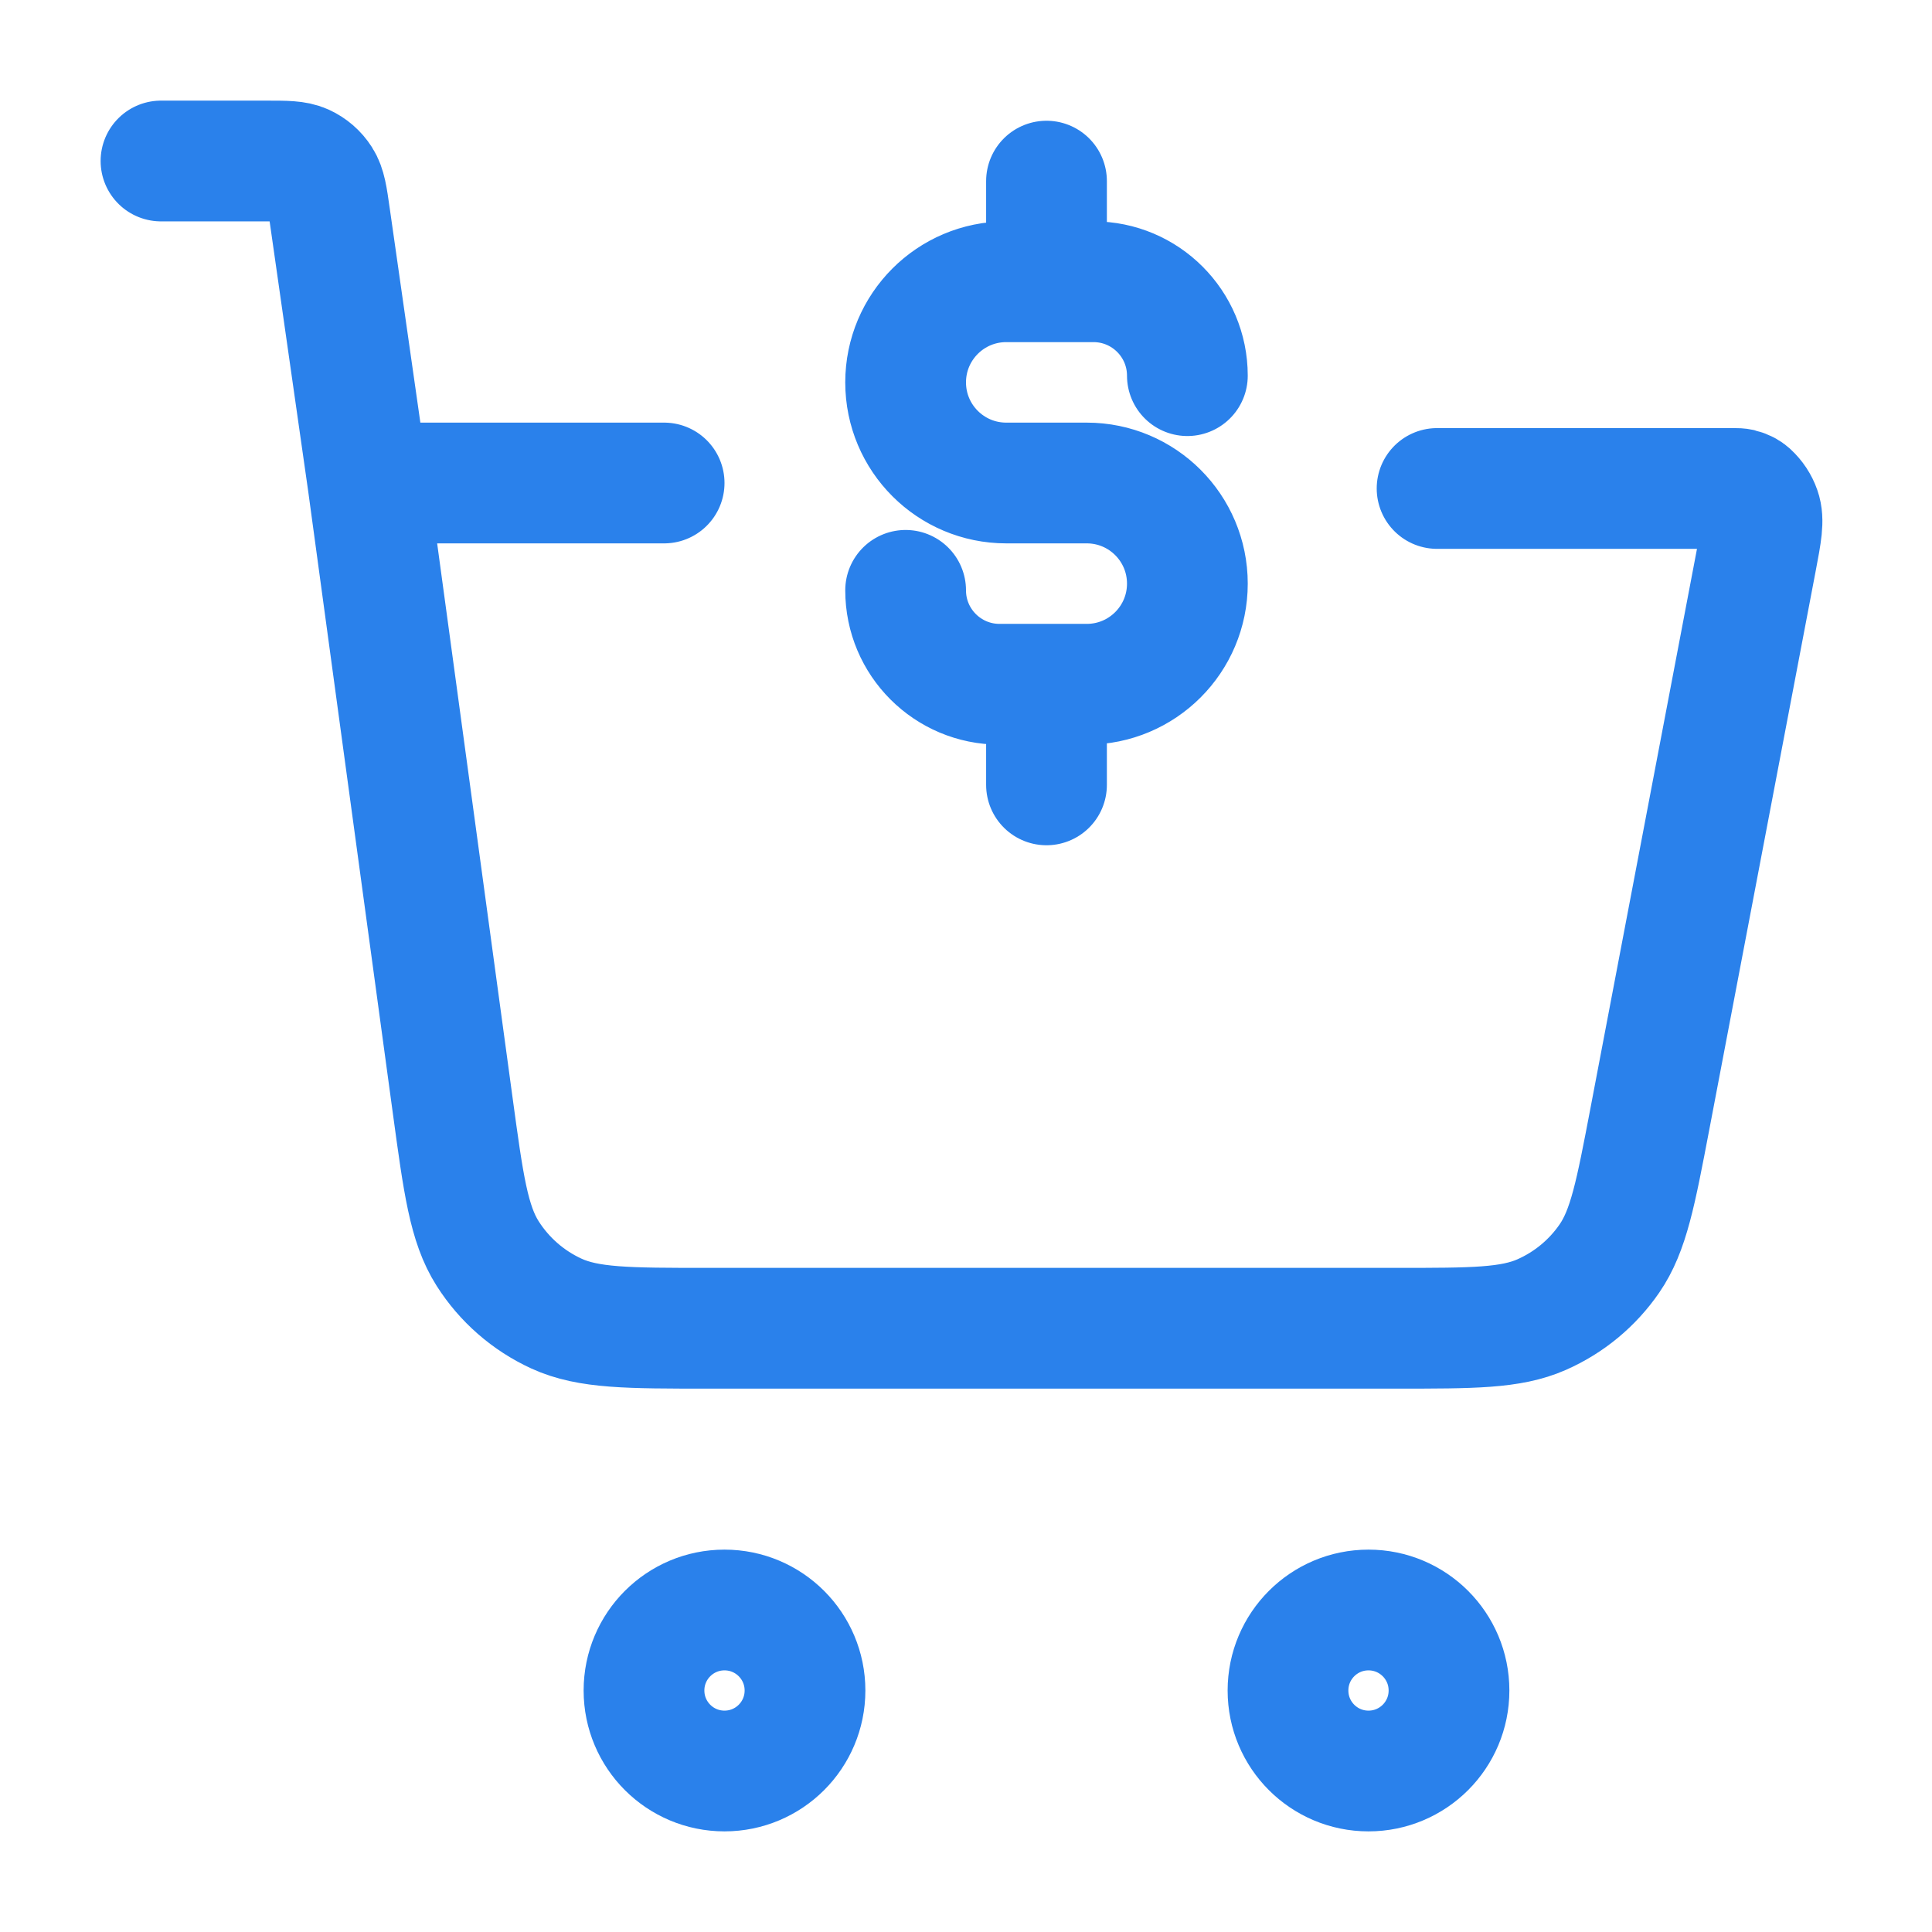 <svg width="48" height="48" viewBox="0 0 48 48" fill="none" xmlns="http://www.w3.org/2000/svg">
<path d="M4 4H6.612C7.104 4 7.35 4 7.548 4.09C7.723 4.17 7.871 4.298 7.974 4.46C8.092 4.643 8.127 4.887 8.196 5.374L9.143 12M9.143 12L11.247 27.463C11.514 29.425 11.647 30.406 12.116 31.145C12.53 31.796 13.122 32.313 13.823 32.635C14.618 33 15.608 33 17.588 33H34.704C36.589 33 37.532 33 38.302 32.661C38.981 32.362 39.564 31.88 39.985 31.268C40.462 30.575 40.638 29.649 40.991 27.797L43.638 13.899C43.762 13.248 43.824 12.922 43.734 12.667C43.68 12.512 43.588 12.374 43.469 12.264C43.444 12.242 43.432 12.23 43.383 12.202C43.353 12.185 43.279 12.156 43.245 12.148C43.19 12.136 43.153 12.136 43.079 12.136H35.704M9.143 12H16.5M26 7H27.167C28.455 7 29.5 8.045 29.5 9.333M26 7H25C23.619 7 22.5 8.119 22.5 9.5C22.5 10.881 23.619 12 25 12H27C28.381 12 29.5 13.119 29.5 14.5C29.5 15.881 28.381 17 27 17H26M26 7V4.5M26 17H24.833C23.545 17 22.5 15.955 22.5 14.667M26 17V19.5M20 42C20 43.105 19.105 44 18 44C16.895 44 16 43.105 16 42C16 40.895 16.895 40 18 40C19.105 40 20 40.895 20 42ZM36 42C36 43.105 35.105 44 34 44C32.895 44 32 43.105 32 42C32 40.895 32.895 40 34 40C35.105 40 36 40.895 36 42Z" stroke="#2A81EB" stroke-width="3" stroke-linecap="round" stroke-linejoin="round"/>
</svg>
